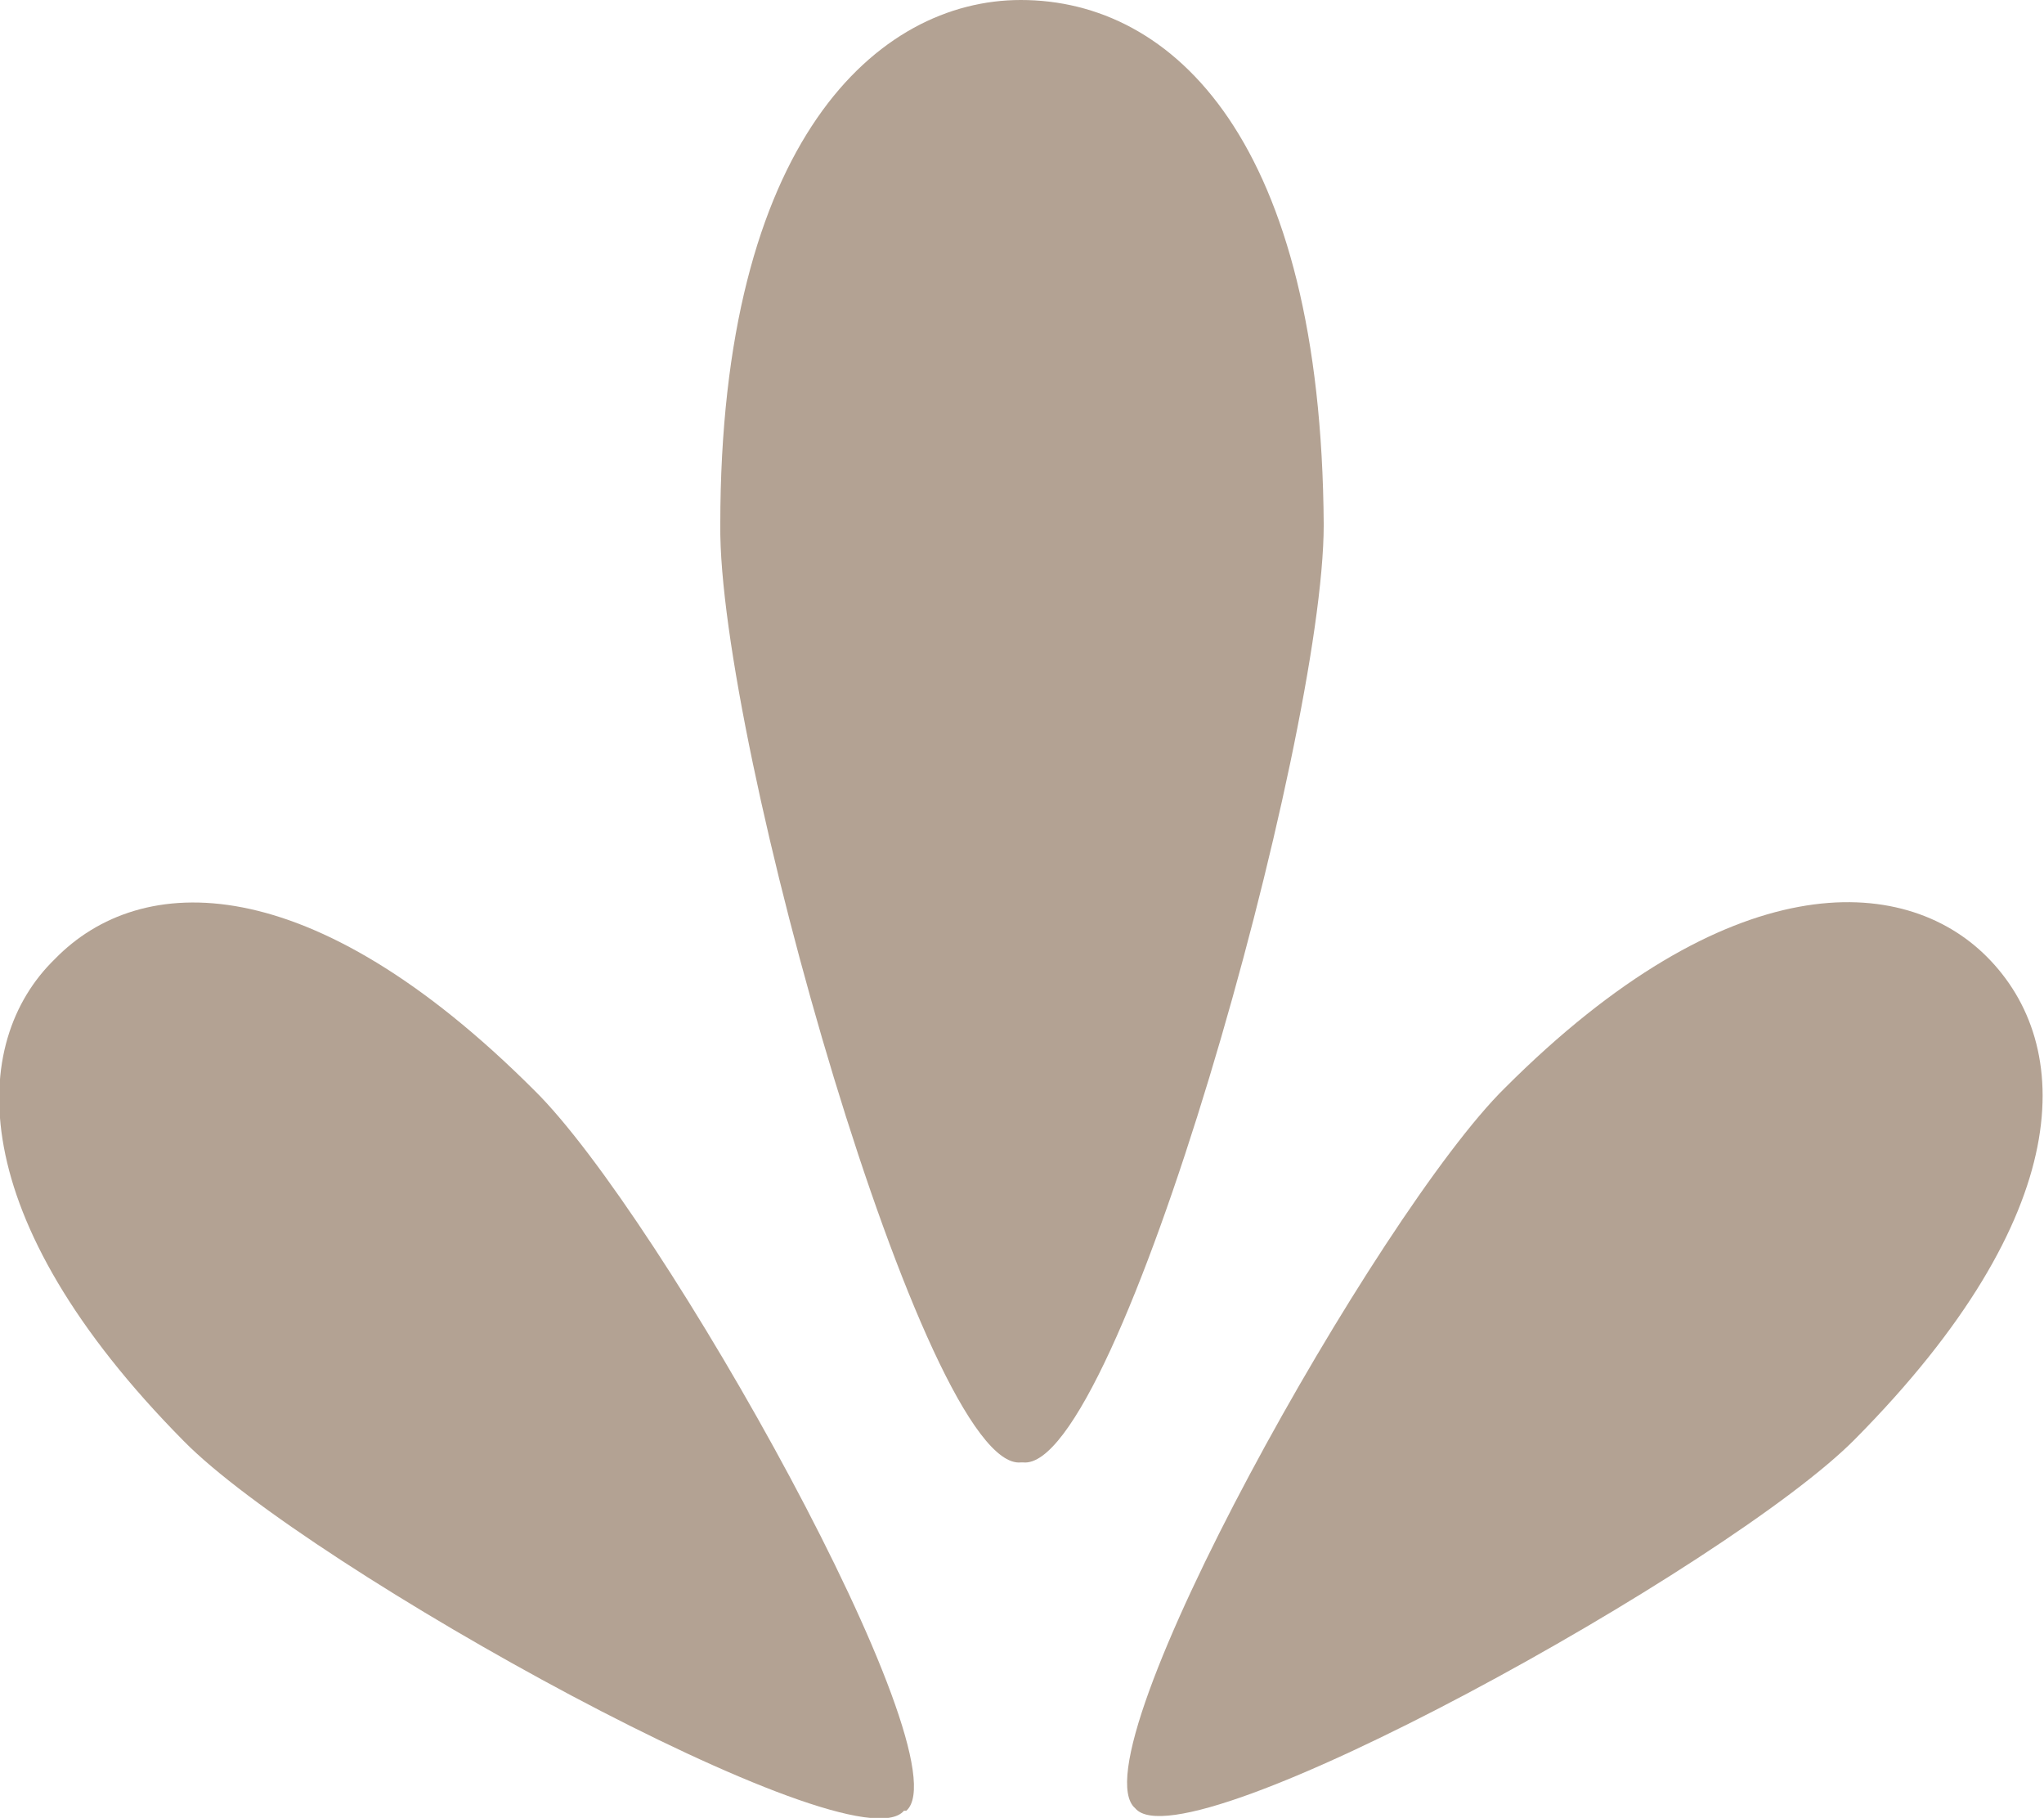 <svg id="Ebene_1" data-name="Ebene 1" xmlns="http://www.w3.org/2000/svg" xmlns:xlink="http://www.w3.org/1999/xlink" viewBox="0 0 85.7 76.2"><defs><style>.cls-1{fill:none;}.cls-2{clip-path:url(#clip-path);}.cls-3{fill:#b3a293;}</style><clipPath id="clip-path" transform="translate(0 0)"><rect class="cls-1" width="85.7" height="76.27"/></clipPath></defs><g class="cls-2"><path class="cls-3" d="M42.8,0c-6,0-12.6,5.9-12.6,22-.1,9,8.6,39.7,12.6,39.3h.1c4,.4,12.6-30.3,12.6-39.3C55.4,5.9,49.2,0,42.8,0" transform="translate(0 0)"/><path class="cls-3" d="M83.3,40.1c-3.5-3.5-10.8-3.9-20.2,5.5-5.3,5.2-18.1,28-15.5,30.2h0c2.1,2.5,25-10.2,30.2-15.5,9.3-9.4,9.2-16.5,5.5-20.2" transform="translate(0 0)"/><path class="cls-3" d="M2.3,40.2C-1.3,43.7-1.6,51,7.7,60.4c5.2,5.3,28.1,18,30.2,15.5H38c2.5-2.2-10.3-25-15.6-30.2C13,36.3,5.9,36.5,2.3,40.2" transform="translate(0 0)"/></g></svg>